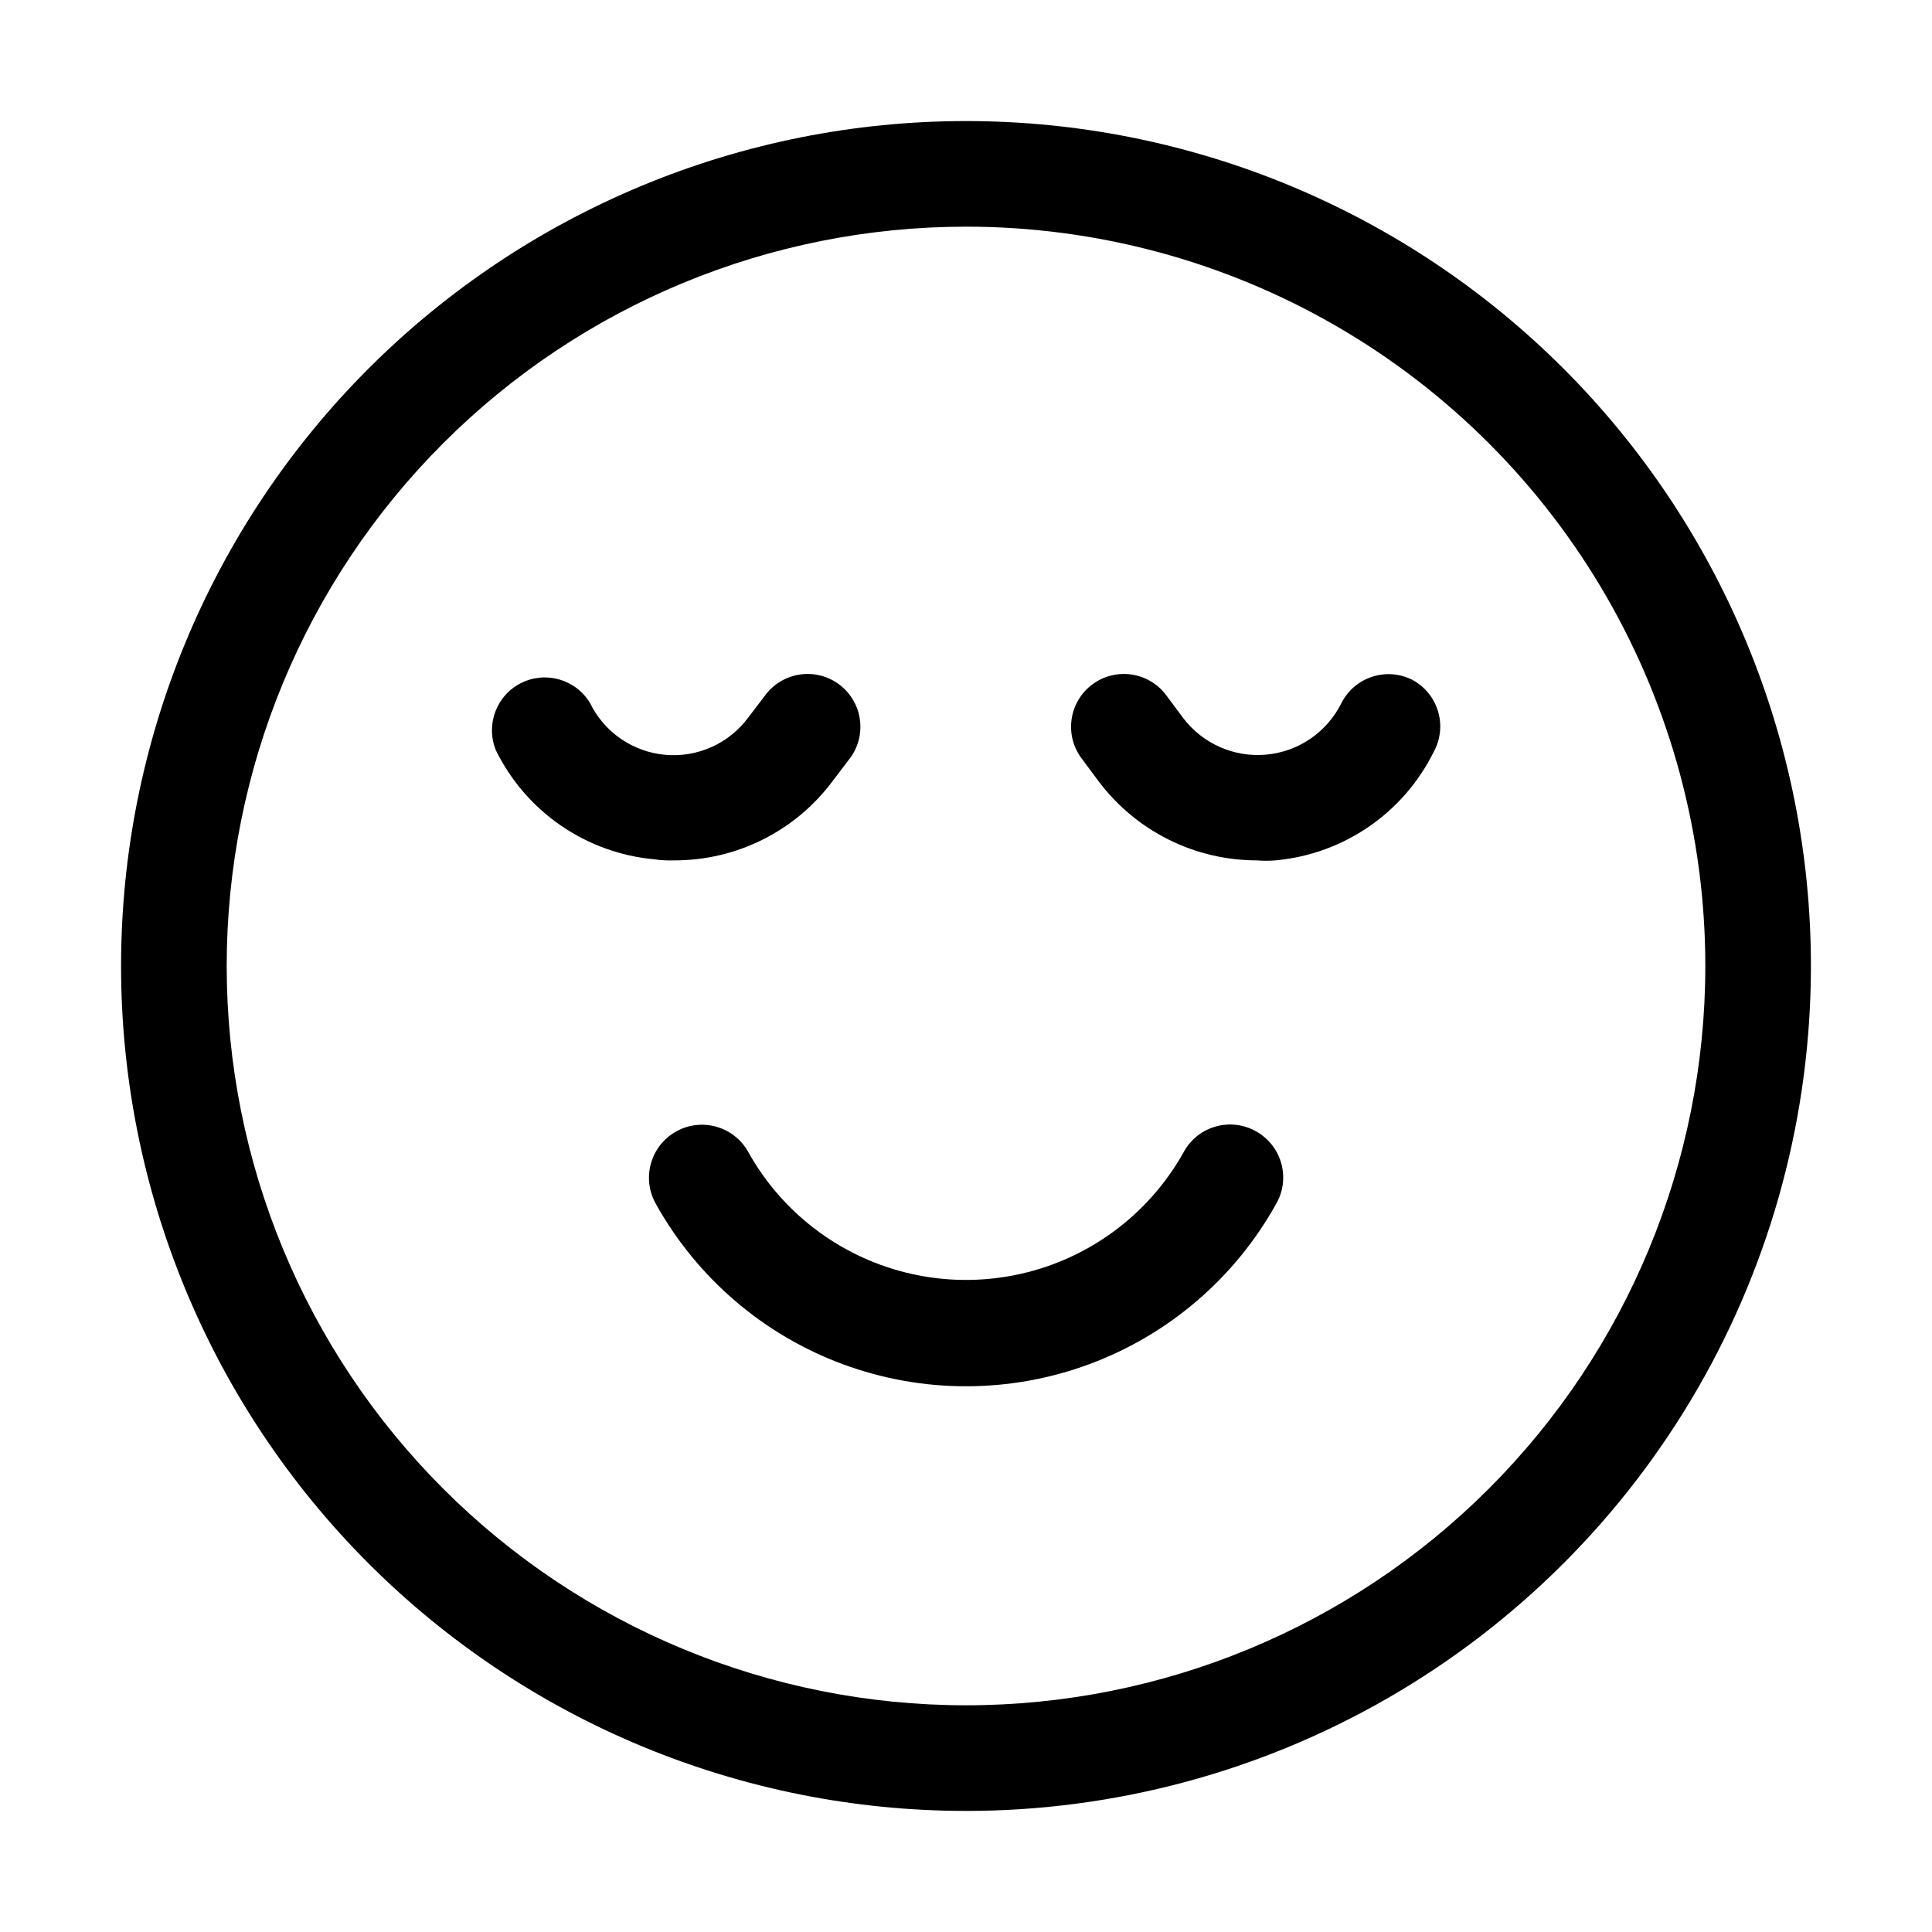 <?xml version="1.0" encoding="UTF-8"?>
<!-- Uploaded to: ICON Repo, www.iconrepo.com, Generator: ICON Repo Mixer Tools -->
<svg fill="#000000" width="800px" height="800px" version="1.1" viewBox="144 144 512 512" xmlns="http://www.w3.org/2000/svg">
 <g>
  <path d="m400 623.91c-59.387 0-116.34-23.59-158.33-65.582-41.992-41.992-65.586-98.949-65.586-158.33 0-59.387 23.594-116.34 65.586-158.33 41.992-41.992 98.945-65.586 158.33-65.586 59.383 0 116.34 23.594 158.33 65.586 41.992 41.992 65.582 98.945 65.582 158.33 0 39.305-10.348 77.918-30 111.96-19.652 34.039-47.918 62.305-81.957 81.957-34.039 19.652-72.652 30-111.96 30zm0-419.84c-51.965 0-101.8 20.641-138.54 57.383-36.742 36.746-57.383 86.578-57.383 138.54 0 51.961 20.641 101.8 57.383 138.54 36.746 36.742 86.578 57.387 138.54 57.387 51.961 0 101.8-20.645 138.54-57.387 36.742-36.742 57.387-86.578 57.387-138.54 0-34.395-9.055-68.18-26.25-97.965-17.195-29.785-41.93-54.516-71.715-71.715-29.785-17.195-63.57-26.246-97.961-26.246z"/>
  <path d="m322.75 372.01c16.555 0.012 32.133-7.828 41.984-21.129l4.477-5.879h0.004c4.637-6.184 3.383-14.957-2.801-19.594s-14.953-3.383-19.59 2.801l-4.477 5.879-0.004-0.004c-5.106 6.949-13.469 10.723-22.059 9.949-8.586-0.773-16.145-5.977-19.926-13.727-3.777-6.281-11.766-8.582-18.305-5.273-6.543 3.309-9.422 11.102-6.606 17.867 8.02 16.27 23.922 27.191 41.984 28.832 1.762 0.254 3.539 0.344 5.316 0.277z"/>
  <path d="m518.25 324.15c-6.879-3.457-15.262-0.707-18.754 6.156-3.812 7.703-11.34 12.879-19.898 13.676-8.555 0.801-16.914-2.894-22.086-9.758l-4.477-6.019v0.004c-4.637-6.184-13.41-7.438-19.594-2.801-6.184 4.637-7.438 13.41-2.797 19.594l4.477 6.019v-0.004c9.91 13.215 25.465 20.992 41.984 20.992 1.629 0.137 3.269 0.137 4.898 0 18.059-1.641 33.965-12.562 41.984-28.828 1.781-3.281 2.176-7.137 1.098-10.711s-3.539-6.57-6.836-8.32z"/>
  <path d="m476.83 443.8c-6.723-3.773-15.238-1.395-19.031 5.32-7.652 13.828-20.008 24.457-34.828 29.953-14.82 5.496-31.121 5.496-45.938 0-14.82-5.496-27.18-16.125-34.832-29.953-3.863-6.727-12.449-9.043-19.172-5.18-6.723 3.863-9.043 12.449-5.18 19.172 10.926 19.602 28.496 34.648 49.539 42.43 21.047 7.781 44.18 7.781 65.223 0 21.047-7.781 38.617-22.828 49.539-42.43 1.902-3.254 2.41-7.141 1.41-10.777-1.004-3.633-3.43-6.711-6.731-8.535z"/>
 </g>
</svg>